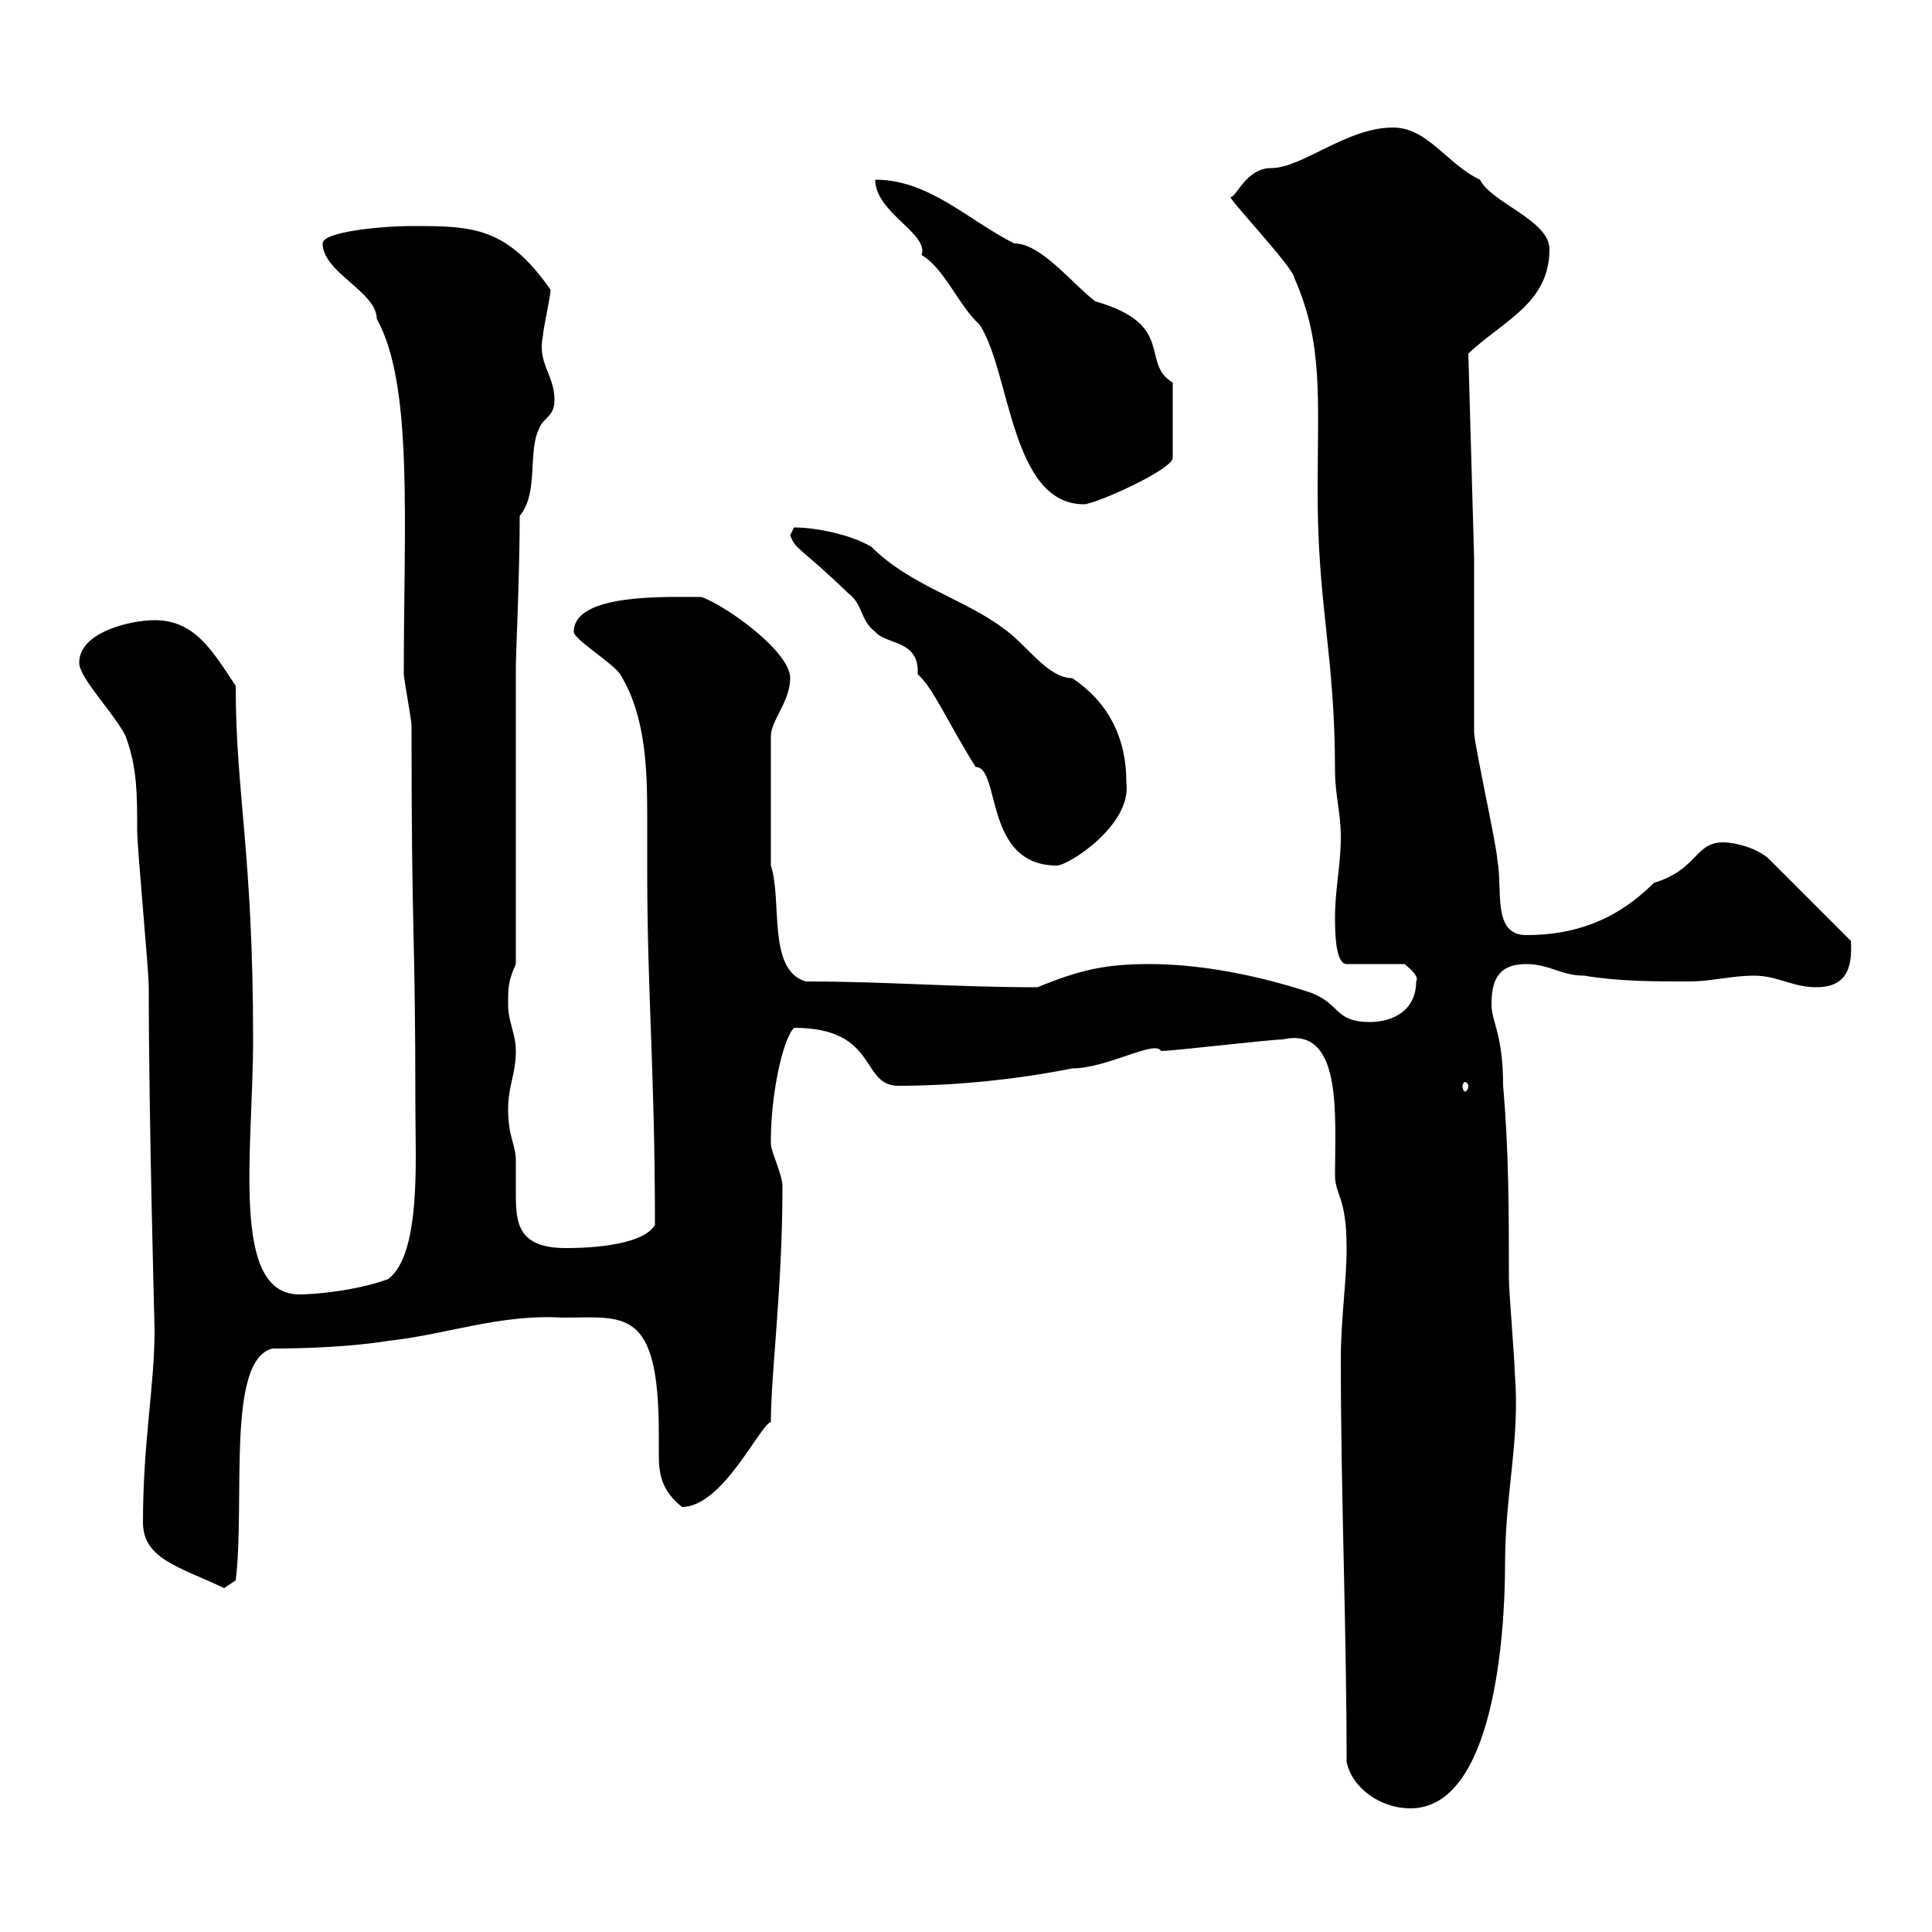 <svg xmlns="http://www.w3.org/2000/svg" xmlns:xlink="http://www.w3.org/1999/xlink" width="300" height="300"><path d="M209.10 273.60C210 277.80 214.50 280.80 219 280.80C231.90 280.80 233.70 254.10 233.70 243C233.70 231.60 236.10 223.50 235.20 213C235.20 211.20 234.30 200.40 234.30 198.60C234.30 188.40 234.30 178.80 233.40 168.60C233.40 160.50 231.60 158.70 231.60 156C231.60 152.40 232.50 149.70 237 149.70C240.60 149.70 242.40 151.50 246 151.50C251.40 152.40 256.80 152.40 262.20 152.40C265.80 152.40 268.80 151.50 272.40 151.50C276 151.50 278.40 153.30 282 153.30C286.50 153.30 287.70 150.60 287.40 146.10L274.80 133.50C273 131.70 269.40 130.80 267.60 130.80C263.10 130.80 263.70 135 256.80 137.10C250.80 143.10 244.20 145.20 237 145.20C231.60 145.20 233.40 138 232.50 133.50C232.50 131.70 228.90 115.50 228.90 113.70C228.90 111.90 228.90 92.70 228.90 86.70L228 54.90C233.40 49.80 240.60 47.10 240.60 38.70C240.60 34.20 231.60 31.50 229.80 27.90C224.70 25.50 221.70 19.80 216.30 19.80C209.10 19.80 202.20 26.10 197.40 26.10C193.50 26.10 192 30.60 191.10 30.60C190.50 30.60 201 41.70 201 43.20C205.50 53.40 204.60 61.50 204.60 76.50C204.60 94.20 207.30 101.70 207.30 119.70C207.30 123.30 208.20 126.30 208.20 129.90C208.20 134.40 207.30 138 207.30 142.50C207.30 144.30 207.30 149.70 209.10 149.70L218.10 149.70C218.40 150 220.50 151.50 219.90 152.40C219.90 156.90 216.30 158.70 212.70 158.70C207.30 158.70 208.20 156 203.70 154.20C195.60 151.50 186.60 149.70 178.50 149.70C171.60 149.70 167.70 150.60 161.10 153.30C148.20 153.30 137.70 152.40 125.10 152.40C119.10 150.60 121.50 139.80 119.70 134.40L119.70 114.30C119.70 111.90 122.70 108.90 122.70 105.30C122.70 101.10 112.50 93.90 108.90 92.70C103.50 92.70 89.10 92.10 89.10 98.10C89.10 99.30 95.10 102.90 96.30 104.70C100.20 111 100.50 119.10 100.50 126.60C100.50 129.60 100.50 132.30 100.50 135.30C100.50 154.20 101.70 166.50 101.70 190.20C99.60 193.80 89.40 193.80 87.90 193.80C80.40 193.80 80.10 189.90 80.10 185.40C80.10 183.60 80.10 182.10 80.10 180.30C80.10 177.60 78.90 176.70 78.90 172.20C78.90 168.60 80.10 166.80 80.10 163.20C80.10 160.50 78.90 158.70 78.90 156C78.90 153.30 78.90 152.40 80.10 149.70L80.10 103.50C80.10 101.70 80.70 89.10 80.70 80.10C83.70 76.50 81.90 70.20 83.70 66.60C84.30 64.80 86.10 64.80 86.10 62.10C86.10 58.20 83.40 56.40 84.30 52.20C84.30 51.30 85.50 45.90 85.50 45C78.60 35.10 73.20 35.10 63.90 35.10C59.10 35.10 50.10 36 50.10 37.80C50.10 42.30 58.50 45.30 58.50 49.50C64.20 59.70 62.70 81 62.70 104.70C62.70 105.30 63.90 111.90 63.90 112.50C63.90 147.60 64.50 143.10 64.50 172.20C64.50 180 65.40 194.70 60.30 198.60C55.50 200.40 48.90 201 46.50 201C35.70 201 39.30 178.80 39.30 161.40C39.30 132.30 36.60 123.30 36.60 106.50C33 101.10 30.30 96.30 24 96.30C20.40 96.30 12.30 98.10 12.30 102.90C12.30 105.30 17.70 110.70 19.50 114.30C21.30 119.10 21.30 123.30 21.30 129C21.30 131.70 23.10 150.60 23.10 153.30C23.10 174 24 205.80 24 206.40C24 215.40 22.20 223.80 22.20 236.40C22.20 242.10 27.90 243.30 34.80 246.60C34.80 246.60 36.60 245.40 36.60 245.40C38.10 233.10 35.10 211.20 42.30 209.40C47.70 209.40 54.90 209.10 60.30 208.20C69 207.30 77.70 204 87.30 204.60C96.90 204.60 102.30 202.80 102.30 222.60C102.30 223.80 102.30 225 102.30 225.90C102.30 229.20 102.90 231.60 105.90 234C112.20 234 117.90 221.40 119.70 220.80C119.70 213.30 121.50 200.10 121.50 184.20C121.50 182.40 119.70 178.80 119.70 177.60C119.70 177 119.70 177 119.70 177C119.70 170.10 121.50 161.40 123.30 159.60C136.50 159.60 133.50 168.60 139.50 168.60C147.90 168.60 157.50 167.70 166.50 165.90C171.90 165.90 179.40 161.40 180.30 163.20C182.10 163.20 197.40 161.40 199.20 161.40C208.50 159.30 207.30 173.10 207.30 182.40C207.30 185.70 209.10 185.70 209.10 193.80C209.10 199.20 208.20 204.60 208.20 211.20C208.20 232.20 209.10 252.60 209.10 273.60ZM228 168.60C228 169.20 227.70 169.50 227.40 169.50C227.40 169.50 227.10 169.20 227.10 168.60C227.10 168.30 227.40 168 227.40 168C227.70 168 228 168.30 228 168.60ZM151.50 119.10C155.40 119.10 152.70 134.40 164.10 134.40C165.90 134.40 175.80 128.10 174.90 121.50C174.90 114.30 171.90 108.90 166.50 105.30C162.60 105.30 159.30 99.90 155.70 97.50C149.70 93 141.30 90.90 135.30 84.90C132.30 83.10 126.90 81.90 123.30 81.90C123.30 81.90 122.70 83.10 122.70 83.10C123.60 85.50 123.90 84.60 131.70 92.10C134.10 93.90 133.50 96.30 135.90 98.10C137.70 100.20 142.80 99.30 142.50 104.70C144.90 106.80 147 111.90 151.50 119.10ZM135.90 27.90C135.90 33 144.30 36.30 143.10 39.60C146.70 41.70 148.80 47.40 152.10 50.40C156.90 57.60 156.90 78.30 168.30 78.30C170.10 78.30 182.10 72.90 182.10 71.10L182.10 59.40C177 56.40 182.70 50.40 170.10 46.80C166.50 44.10 161.70 37.80 157.50 37.80C150.30 34.20 144.30 27.90 135.90 27.90Z"/></svg>